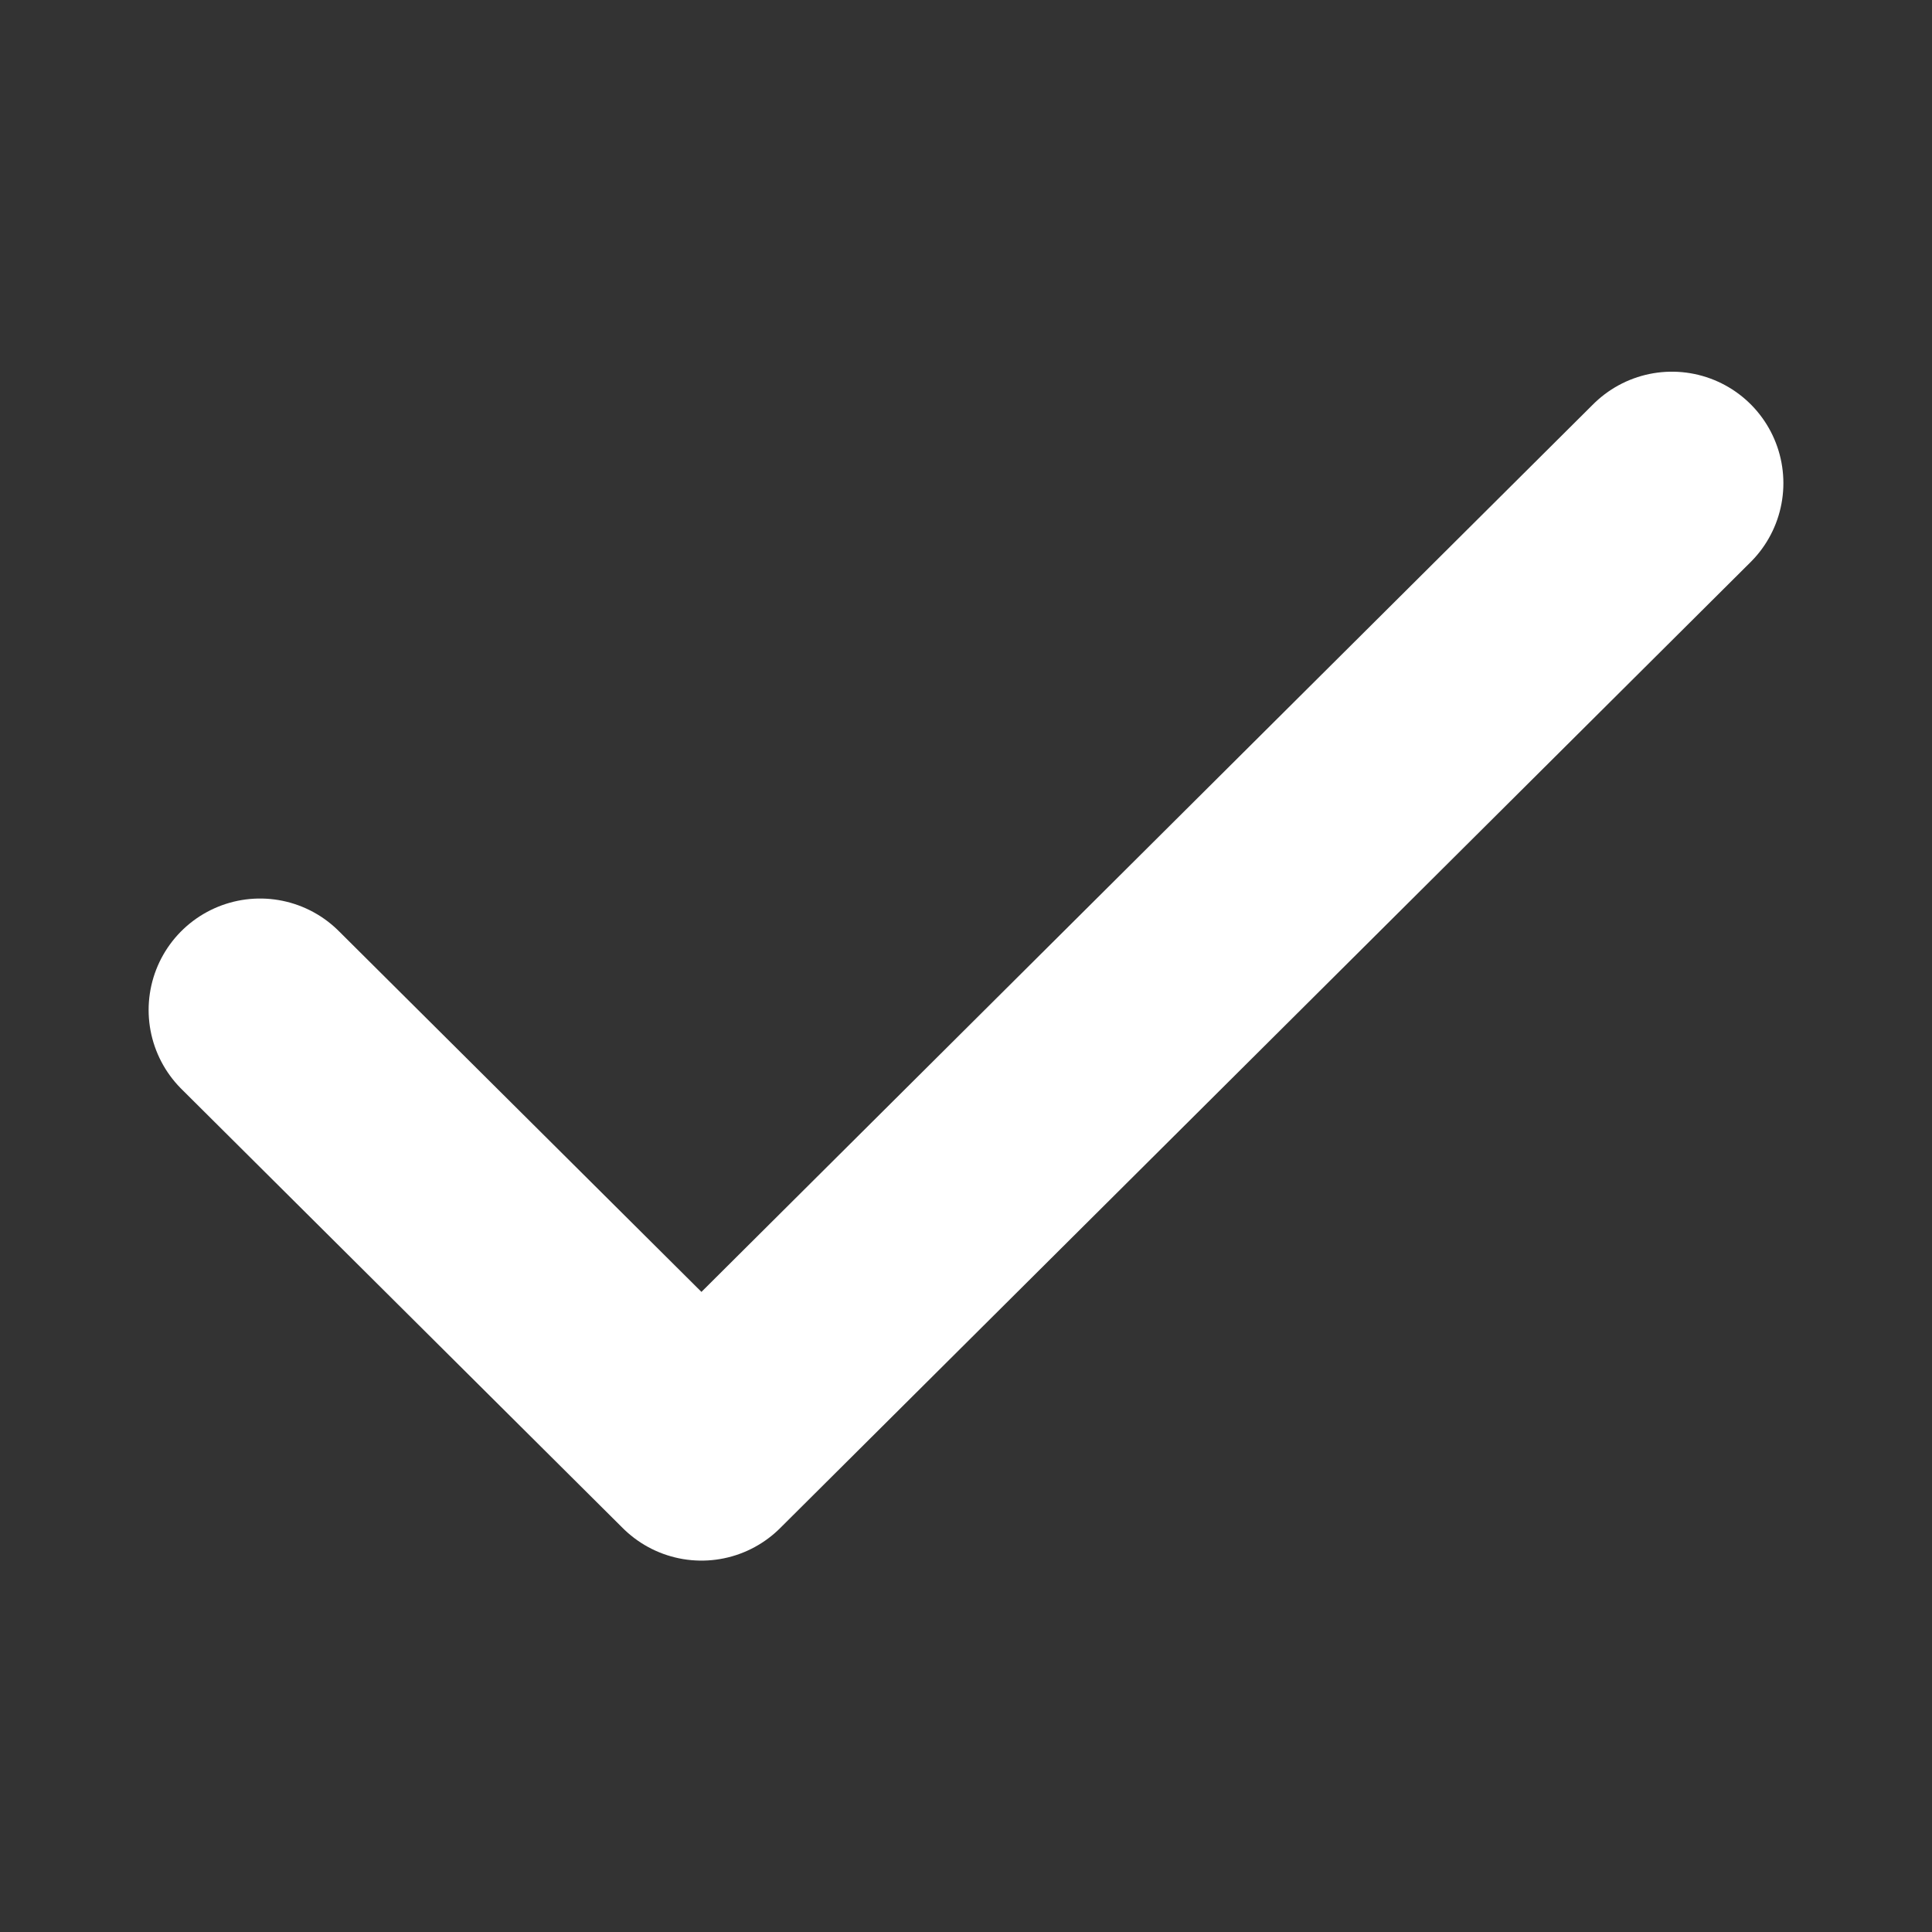 <svg style="" fill="none" height="13" width="13" xmlns="http://www.w3.org/2000/svg"><rect width="100%" height="100%" fill="#333333" stroke="none"/><path d="m11.25 3.251-6.53 6.5-2.97-2.955" stroke-width="1.5" stroke-linejoin="round" stroke-linecap="round" stroke="#fff"></path></svg>
